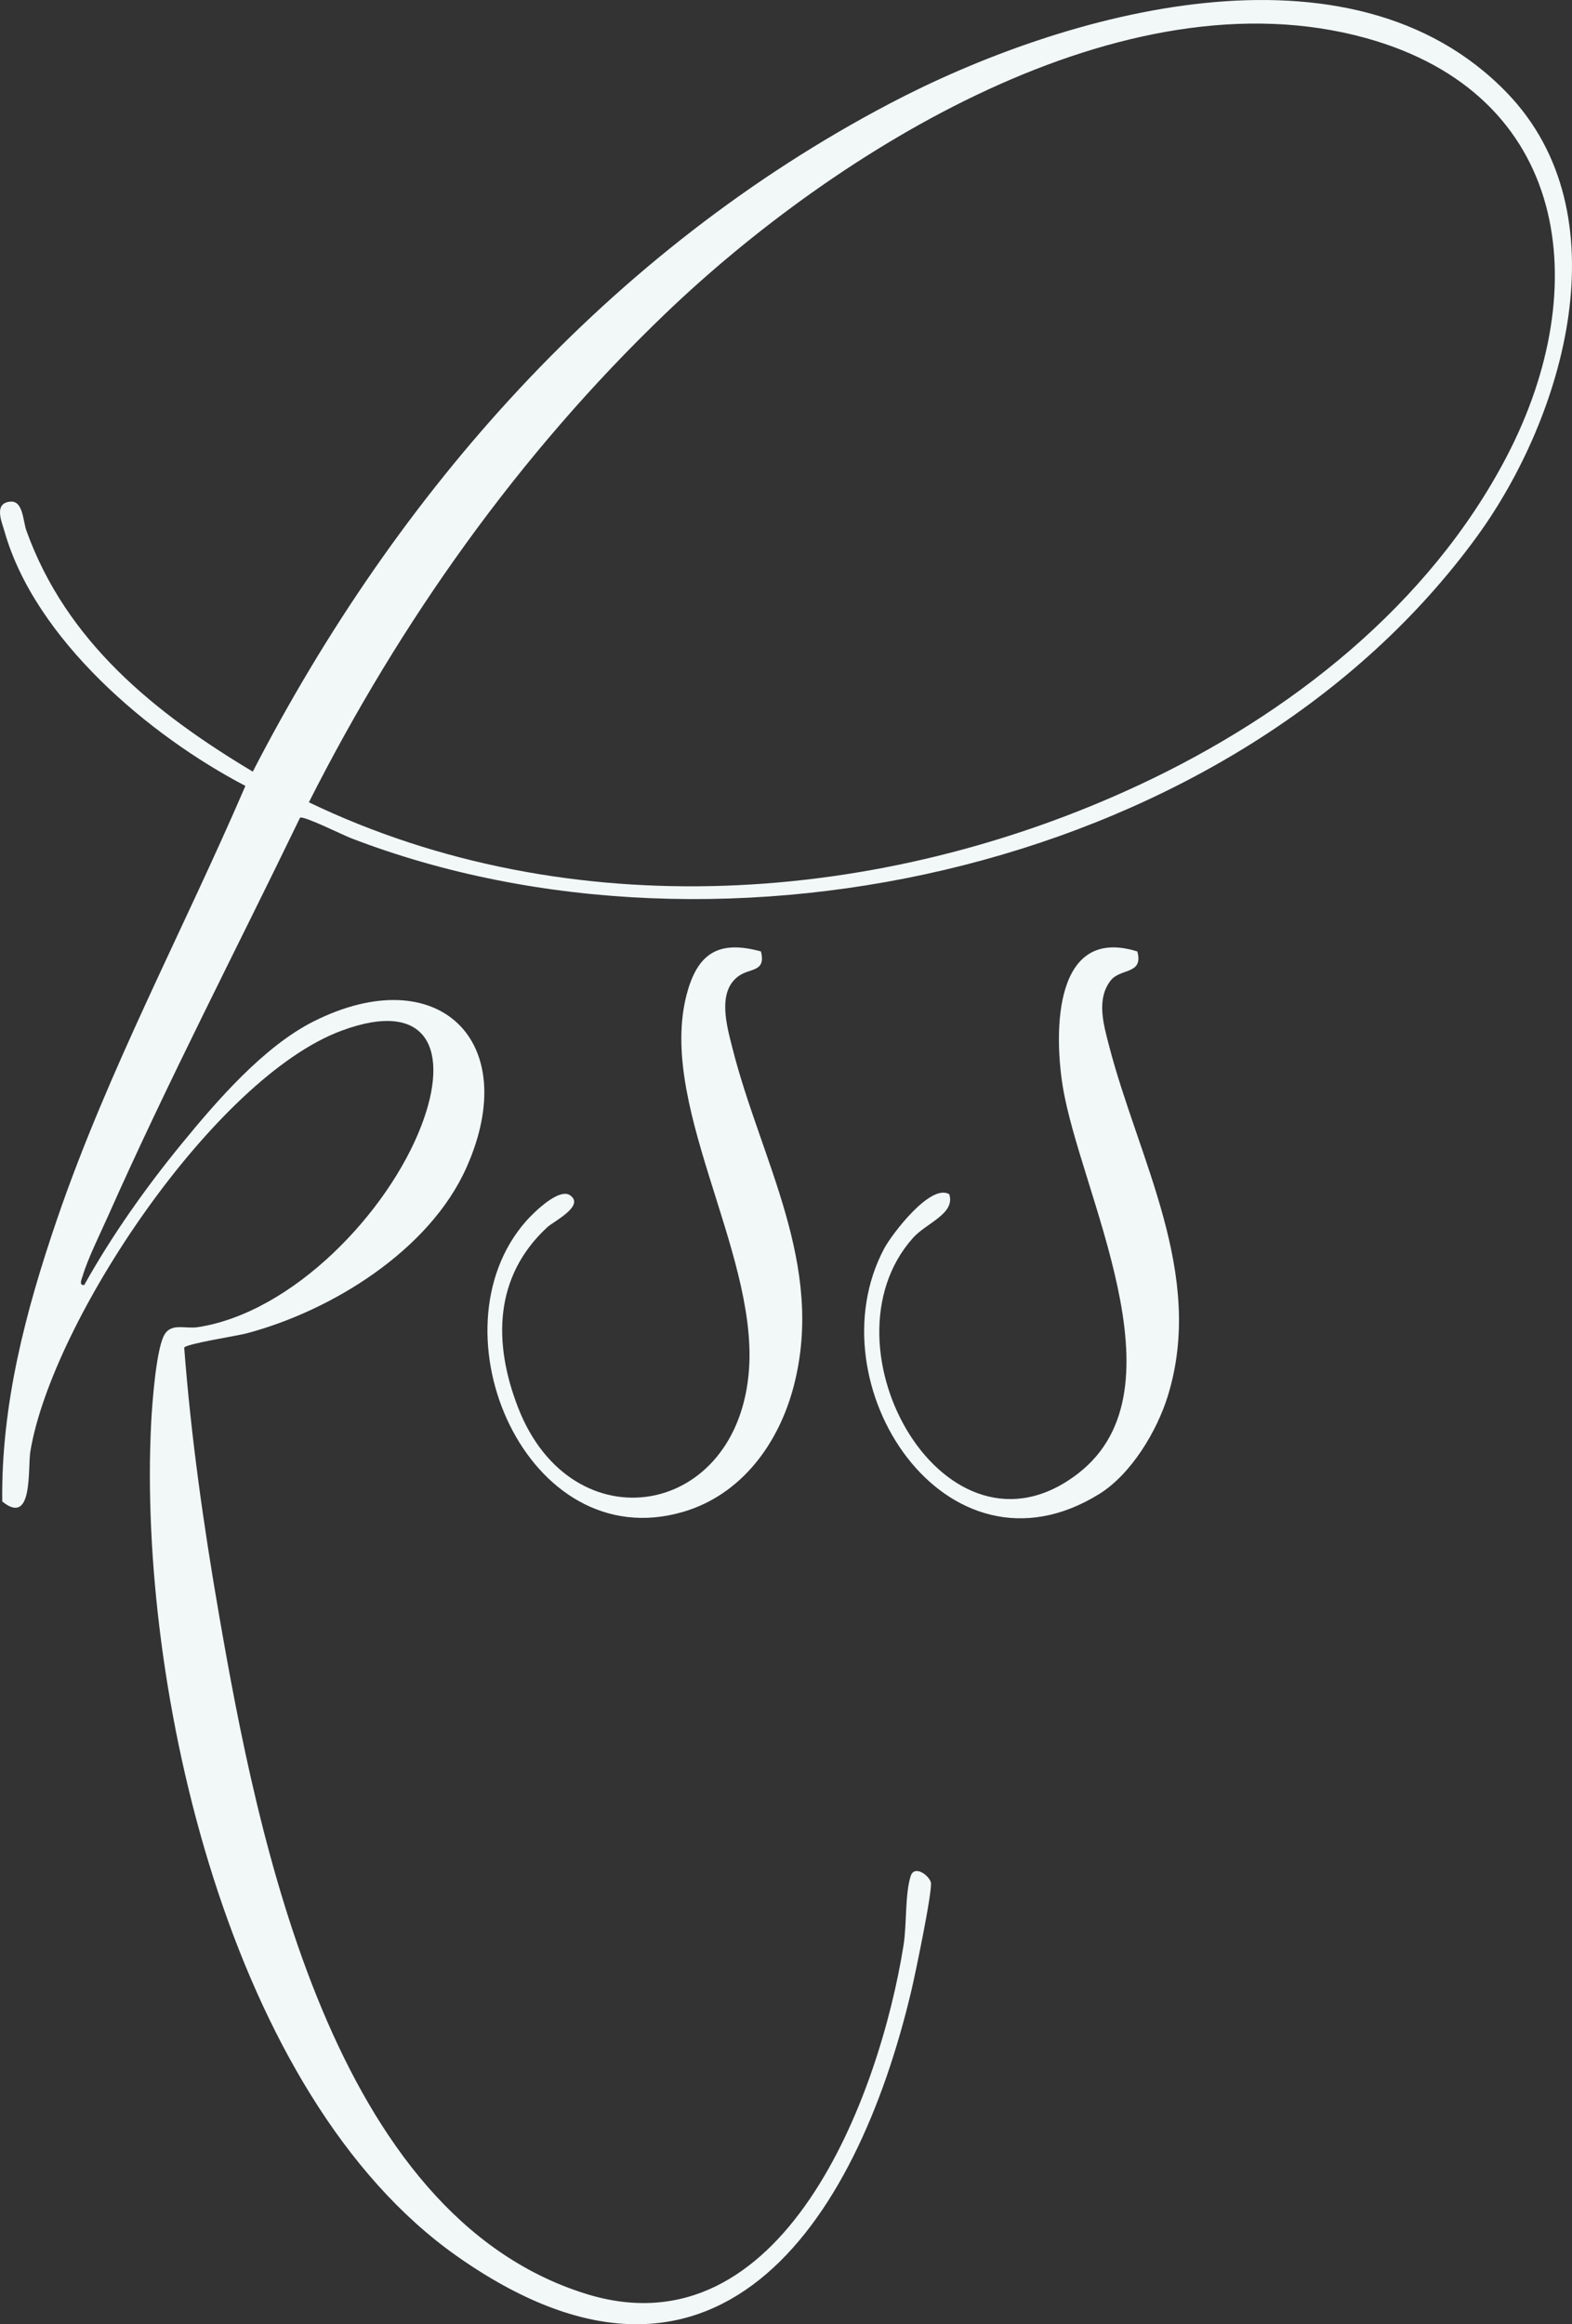 <?xml version="1.0" encoding="UTF-8"?>
<svg id="Layer_1" data-name="Layer 1" xmlns="http://www.w3.org/2000/svg" viewBox="0 0 656.07 970.05">
  <rect x="0" y="0" width="656.07" height="970.05" fill="#333333" stroke="none"/>
  <defs>
    <style>
      .cls-1 {
        fill: #f2f8f8;
      }
    </style>
  </defs>
  <path class="cls-1" d="M628.98,38.8c48.6,50.45,23.94,134.86-12.46,184.96-100.21,137.91-314.17,186.22-470.18,125.99-3.27-1.26-19.75-9.45-21.12-8.47-26.73,55.3-55.21,110.14-80.15,166.31-3.2,7.21-8.46,17.76-10.57,24.91-.37,1.27-1.76,4.06.65,3.81,11.57-20.71,25.59-40.52,40.6-58.87,14.71-17.98,34.36-40.74,55.24-51.2,51.69-25.91,87.37,8.05,63.65,61.12-15.44,34.54-56.28,59.75-91.78,69.14-3.78,1-25.69,4.43-25.98,5.97,2.85,37.31,8.08,74.12,14.44,110.93,16.34,94.48,47.31,250.96,153.21,283.94,82.4,25.65,122.62-82.78,132.58-145.6,1.35-8.5.57-21.27,2.95-28.73,1.51-4.75,7.56-.49,8.42,2.59s-6.58,38.63-8.01,44.7c-23.28,99.05-82.68,186.78-189.85,111.26-95.11-67.03-133.08-237.62-127.54-347.56.41-8.04,2.03-30.01,5.3-36.5,2.83-5.61,8.87-2.78,14.15-3.59,39.71-6.1,79.39-47.8,93.31-84.08,12.1-31.52,2.88-53.08-33.32-39.66-53.03,19.66-120.82,121.29-129.84,175.53-1.18,7.09,1.29,31.56-11.74,20.95-.49-40.6,9.81-79.59,22.8-117.6,21.32-62.35,52.69-120.67,78.68-181.05C62.26,307.02,14.68,266.85,1.88,221.79c-1.16-4.08-4.58-11.66,2.28-12.42,5.53-.61,5.36,7.96,6.87,12.13,16.65,46.32,53.47,76,94.47,100.55C165.68,205.3,254.22,104.8,371.35,43.21c72.27-38,192.15-72.38,257.63-4.41ZM128.91,334.84c108.82,52.29,239.07,43.01,346.78-7.36,62.46-29.21,120.82-74.94,153.16-137.01,36.93-70.89,25.96-151.07-58.71-174.56-101.65-28.2-221.76,47.22-292.38,114.91-61.12,58.6-110.67,128.52-148.85,204.02Z"/>
  <path class="cls-1" d="M317.58,397.07c2.13,8.7-4.39,6.86-9.18,10.2-9.3,6.49-5.03,21.02-2.71,30.21,11.85,46.89,38.72,90.37,25.6,140.93-6.2,23.91-21.74,45.43-46.25,52.59-65.11,19.02-105.89-75.31-65.54-121.29,2.89-3.3,13.75-14.17,18.45-10.83,6.24,4.42-6.86,10.82-9.6,13.36-22.24,20.61-22.61,48.4-12.04,75.45,22.46,57.46,92.12,46.09,96.31-16.52,3.34-49.95-39.54-111.92-25.39-158.43,4.86-15.97,14.07-20.1,30.34-15.66Z"/>
  <path class="cls-1" d="M474.66,397.11c2.65,9.69-7.03,6.92-11.07,12.04-6.16,7.81-2.99,18.54-.79,27.07,12.31,47.72,40.24,95.44,24.62,146.28-4.55,14.8-15.33,32.77-28.66,41.03-63.96,39.66-119.78-45.94-89.76-102.43,3.21-6.03,19.44-27.35,27.16-22.69,2.66,8.14-9.52,11.96-15.13,18.24-40.5,45.39,13.94,141.09,69.06,98.2,45.44-35.36.4-117.44-6.62-161.85-3.59-22.73-3.57-66.79,31.19-55.9Z"/>
</svg>